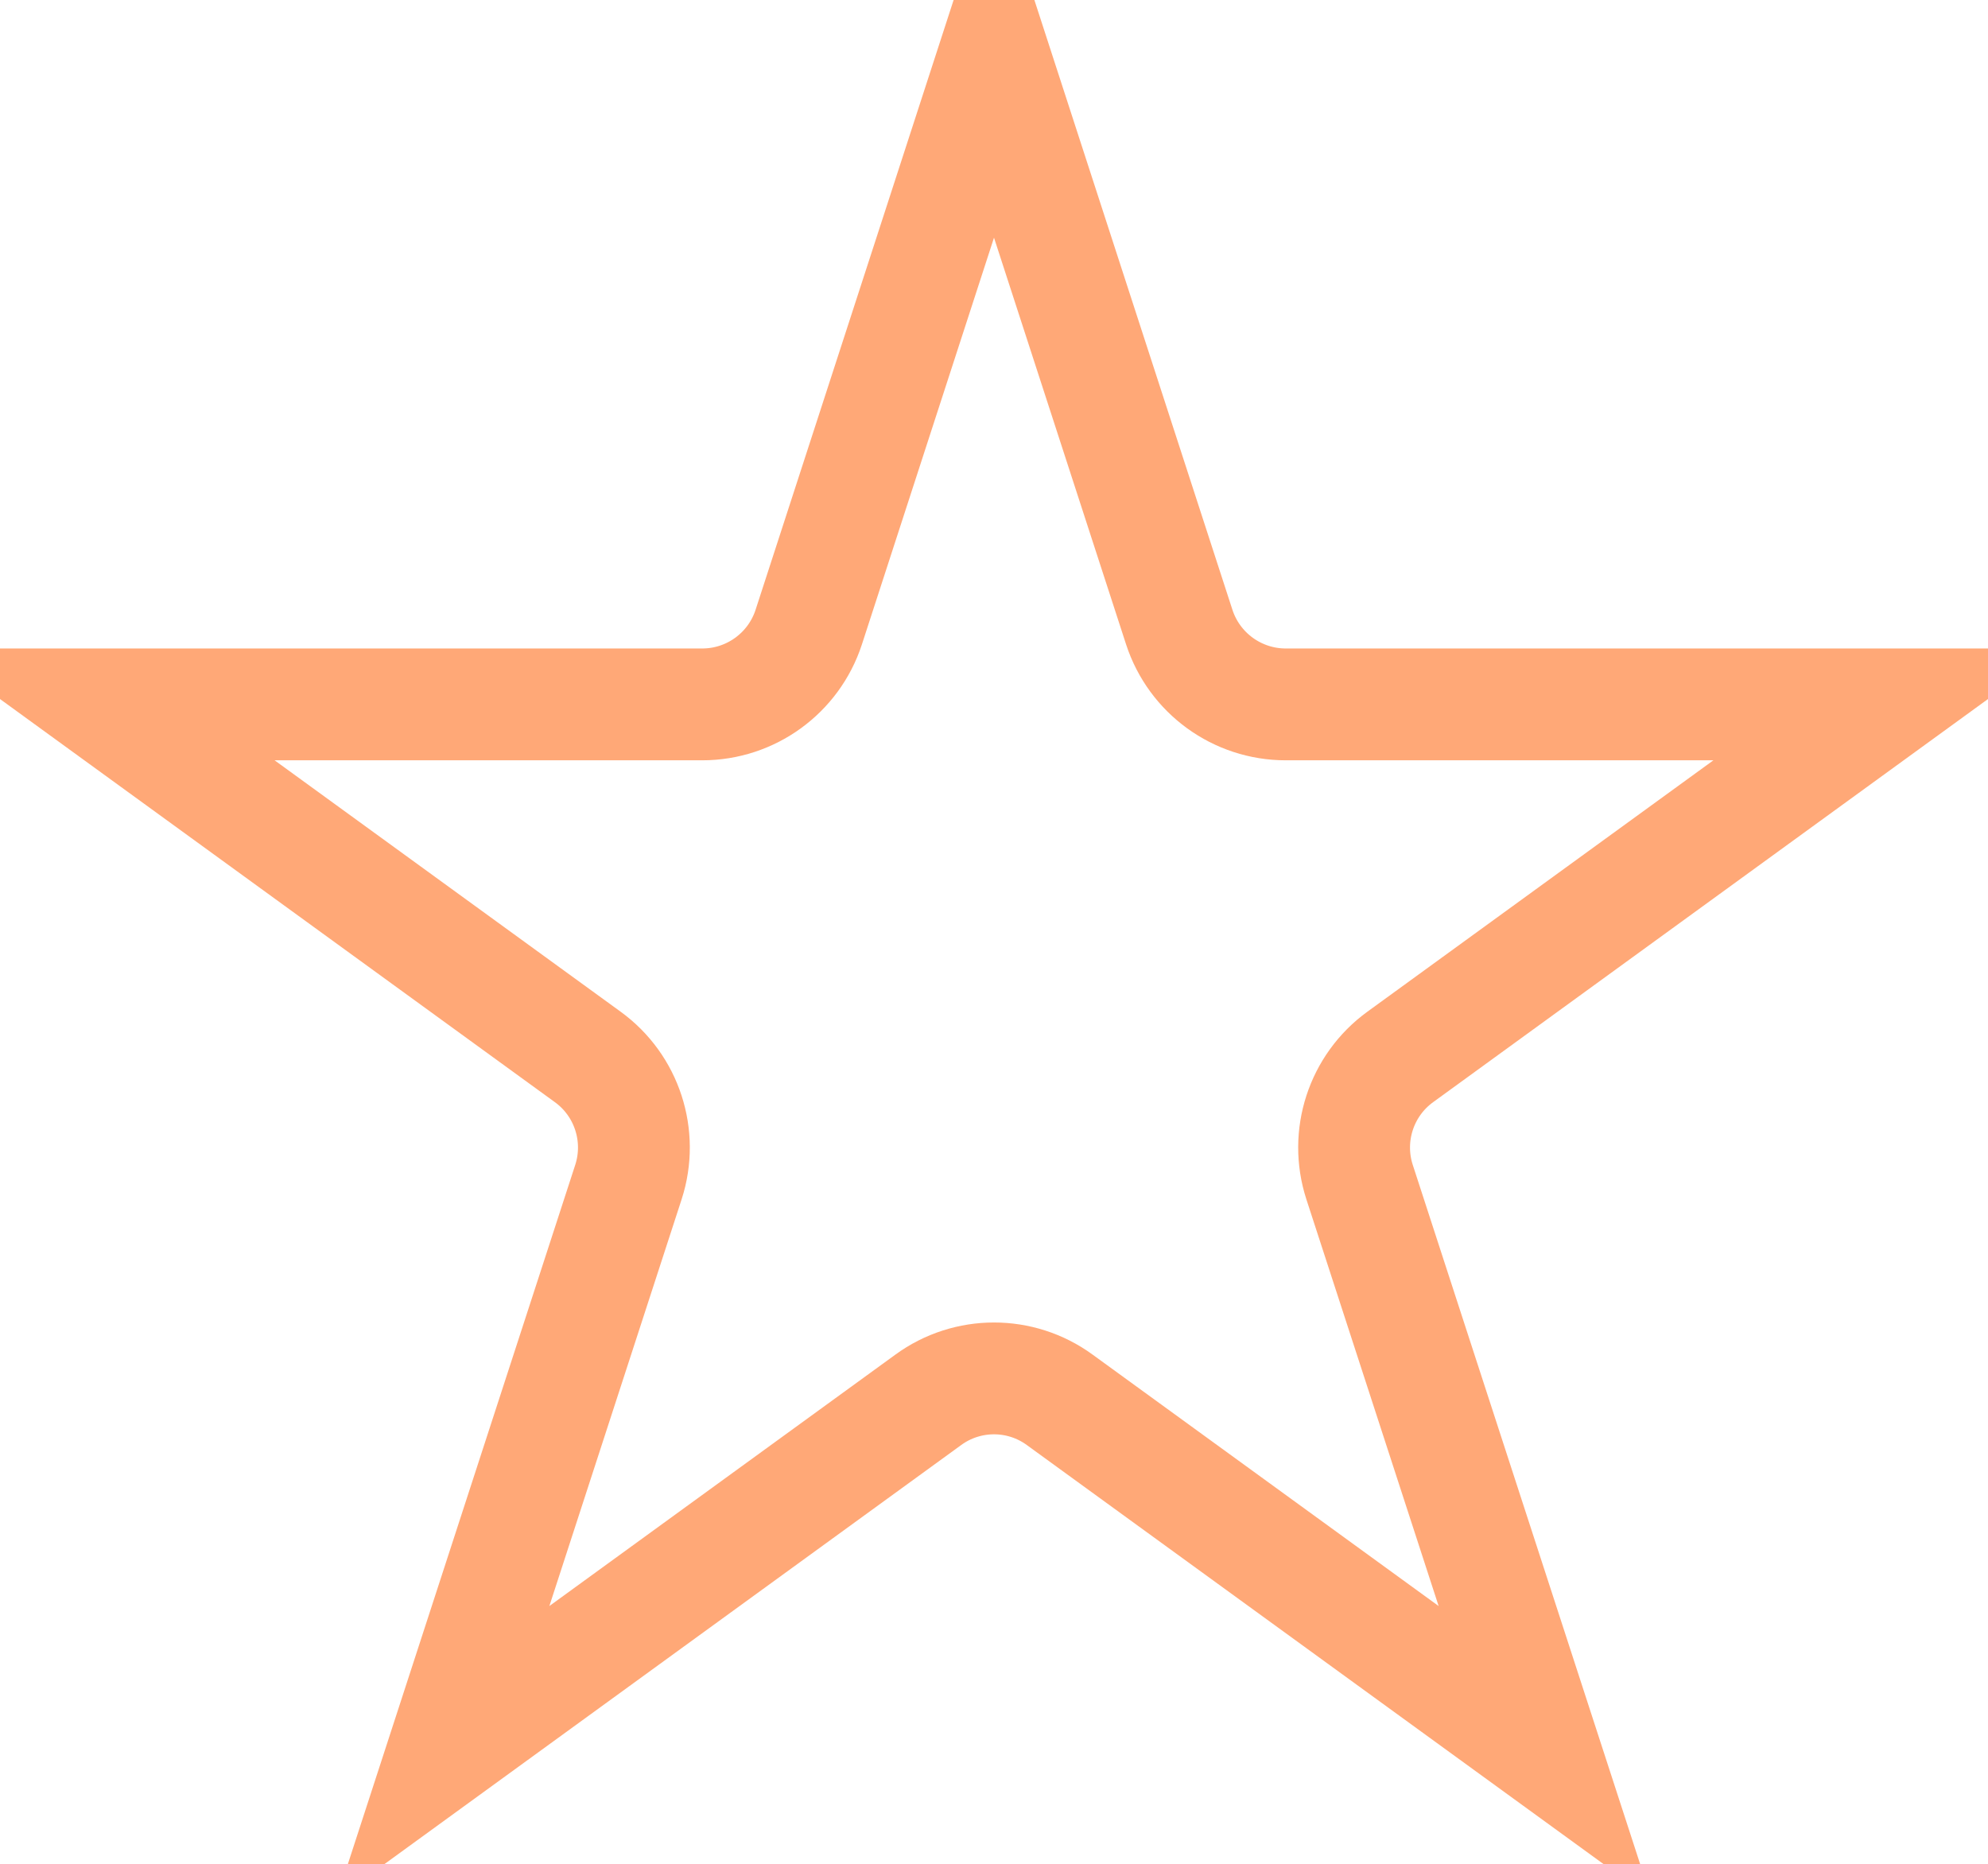 <?xml version="1.0" encoding="utf-8"?>
<svg xmlns="http://www.w3.org/2000/svg" fill="none" height="100%" overflow="visible" preserveAspectRatio="none" style="display: block;" viewBox="0 0 16 15" width="100%">
<path d="M9.491 5.047C9.612 5.418 9.958 5.669 10.348 5.669H15.175L11.27 8.506C10.954 8.735 10.822 9.142 10.942 9.513L12.435 14.104L8.529 11.266C8.214 11.036 7.786 11.036 7.471 11.266L3.565 14.104L5.058 9.513C5.178 9.142 5.046 8.735 4.73 8.506L0.825 5.669H5.652C6.042 5.669 6.388 5.418 6.509 5.047L8 0.456L9.491 5.047Z" id="Star 10" stroke="#FFA877" stroke-width="0.9"/>
</svg>